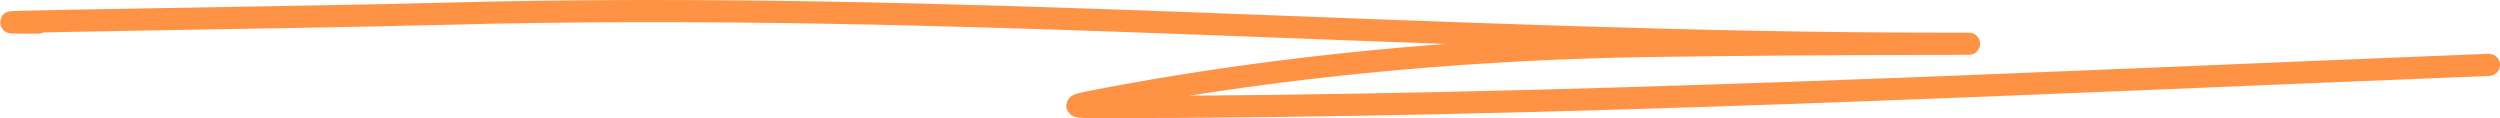 <?xml version="1.0" encoding="UTF-8"?> <svg xmlns="http://www.w3.org/2000/svg" width="677" height="32" viewBox="0 0 677 32" fill="none"><path d="M10.349 6.123C-26.151 6.123 83.294 4.723 119.736 3.74C259.441 -0.031 389.805 11.842 526.855 11.842C558.734 11.842 463.046 11.773 431.239 12.795C384.73 14.29 338.846 19.124 295.644 27.517C289.592 28.693 291.053 29 296.754 29C421.103 29 550.119 22.484 674 17.561" stroke="#FF9345" stroke-width="6" stroke-linecap="round"></path></svg> 